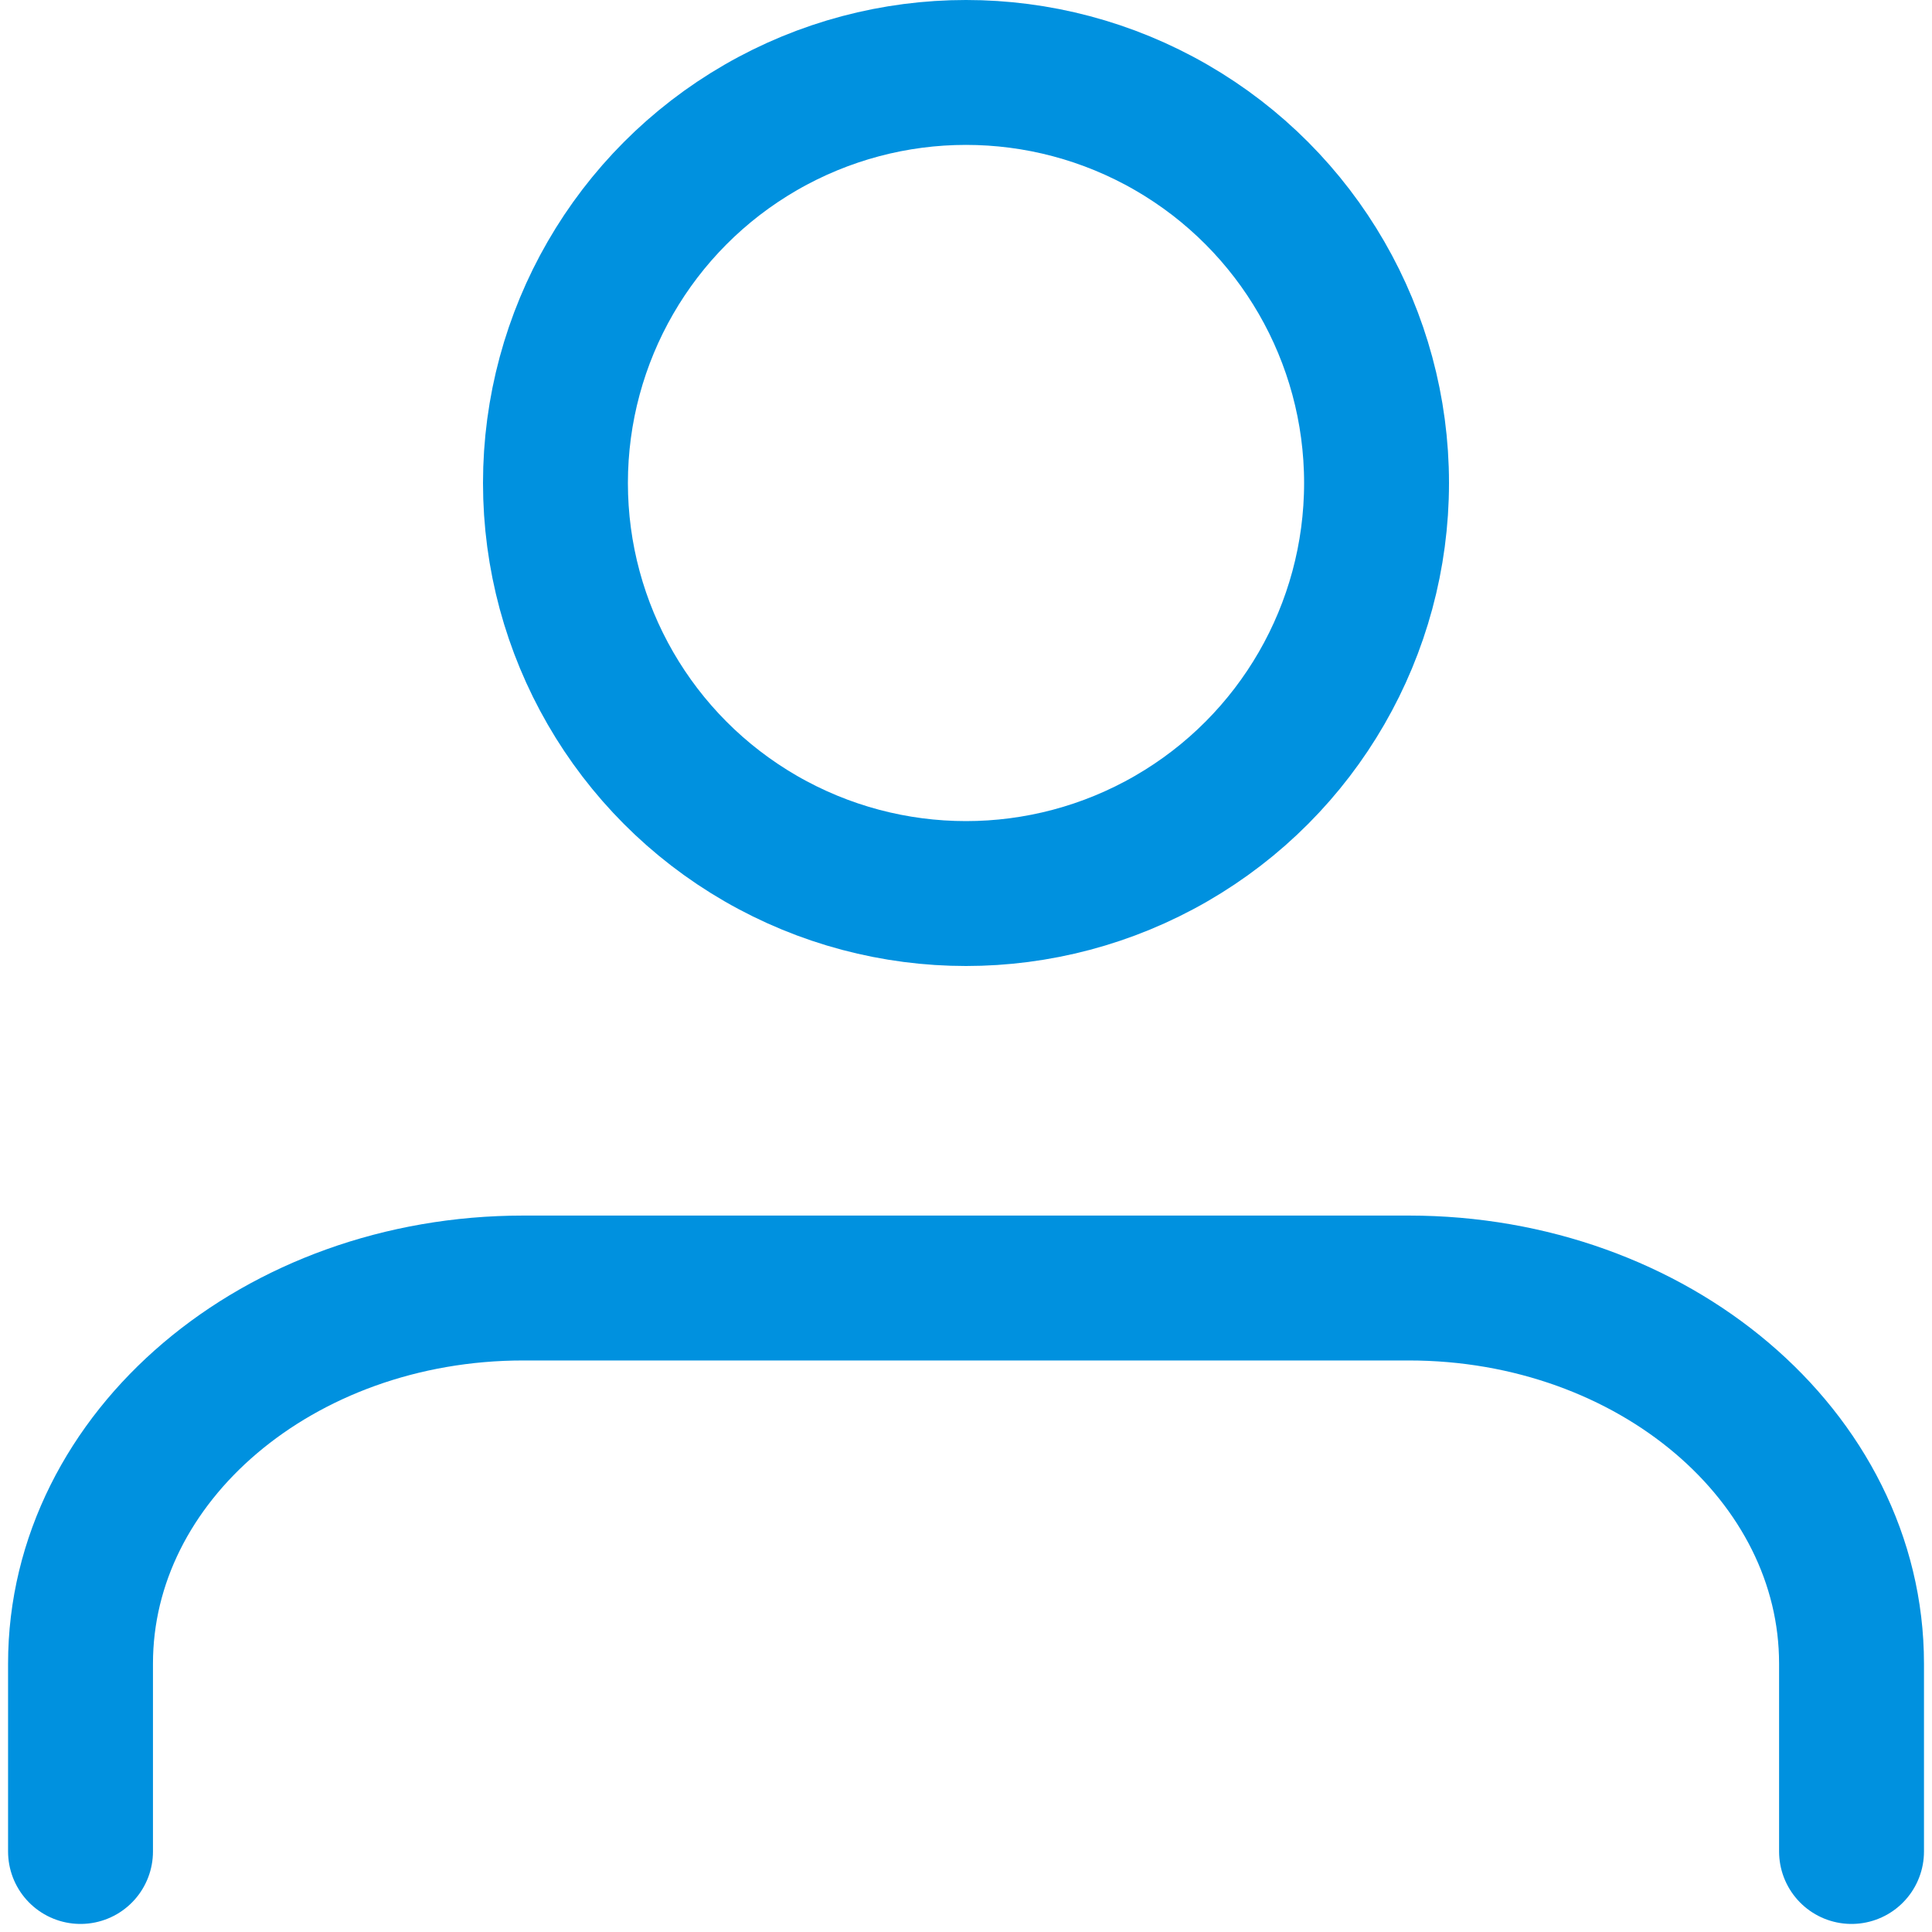 <?xml version="1.0" encoding="UTF-8"?>
<svg width="40px" height="40px" viewBox="0 0 40 40" version="1.1" xmlns="http://www.w3.org/2000/svg" xmlns:xlink="http://www.w3.org/1999/xlink">
    <title>User</title>
    <g id="🖥️-Centro-de-Ayuda---SOHO" stroke="none" stroke-width="1" fill="none" fill-rule="evenodd">
        <g id="Centro-de-Ayuda---App-AZUL---ANDROID---1" transform="translate(-429, -1298)">
            <g id="Persona-Fisica---unselected" transform="translate(413, 1262)">
                <g id="User" transform="translate(16, 36)">
                    <rect id="Rectangle" x="0" y="0" width="40" height="40"></rect>
                    <g id="user-2" transform="translate(1.667, 0)" stroke="#0091DF" stroke-width="3">
                        <path d="M36.667,38.333 L36.667,34.444 C36.667,30.149 32.563,26.667 27.5,26.667 L9.167,26.667 C4.104,26.667 0,30.149 0,34.444 L0,38.333" id="Path" stroke-linecap="round" stroke-linejoin="round"></path>
                        <circle id="Oval" cx="18.333" cy="10" r="8.5"></circle>
                    </g>
                </g>
            </g>
        </g>
    </g>
</svg>